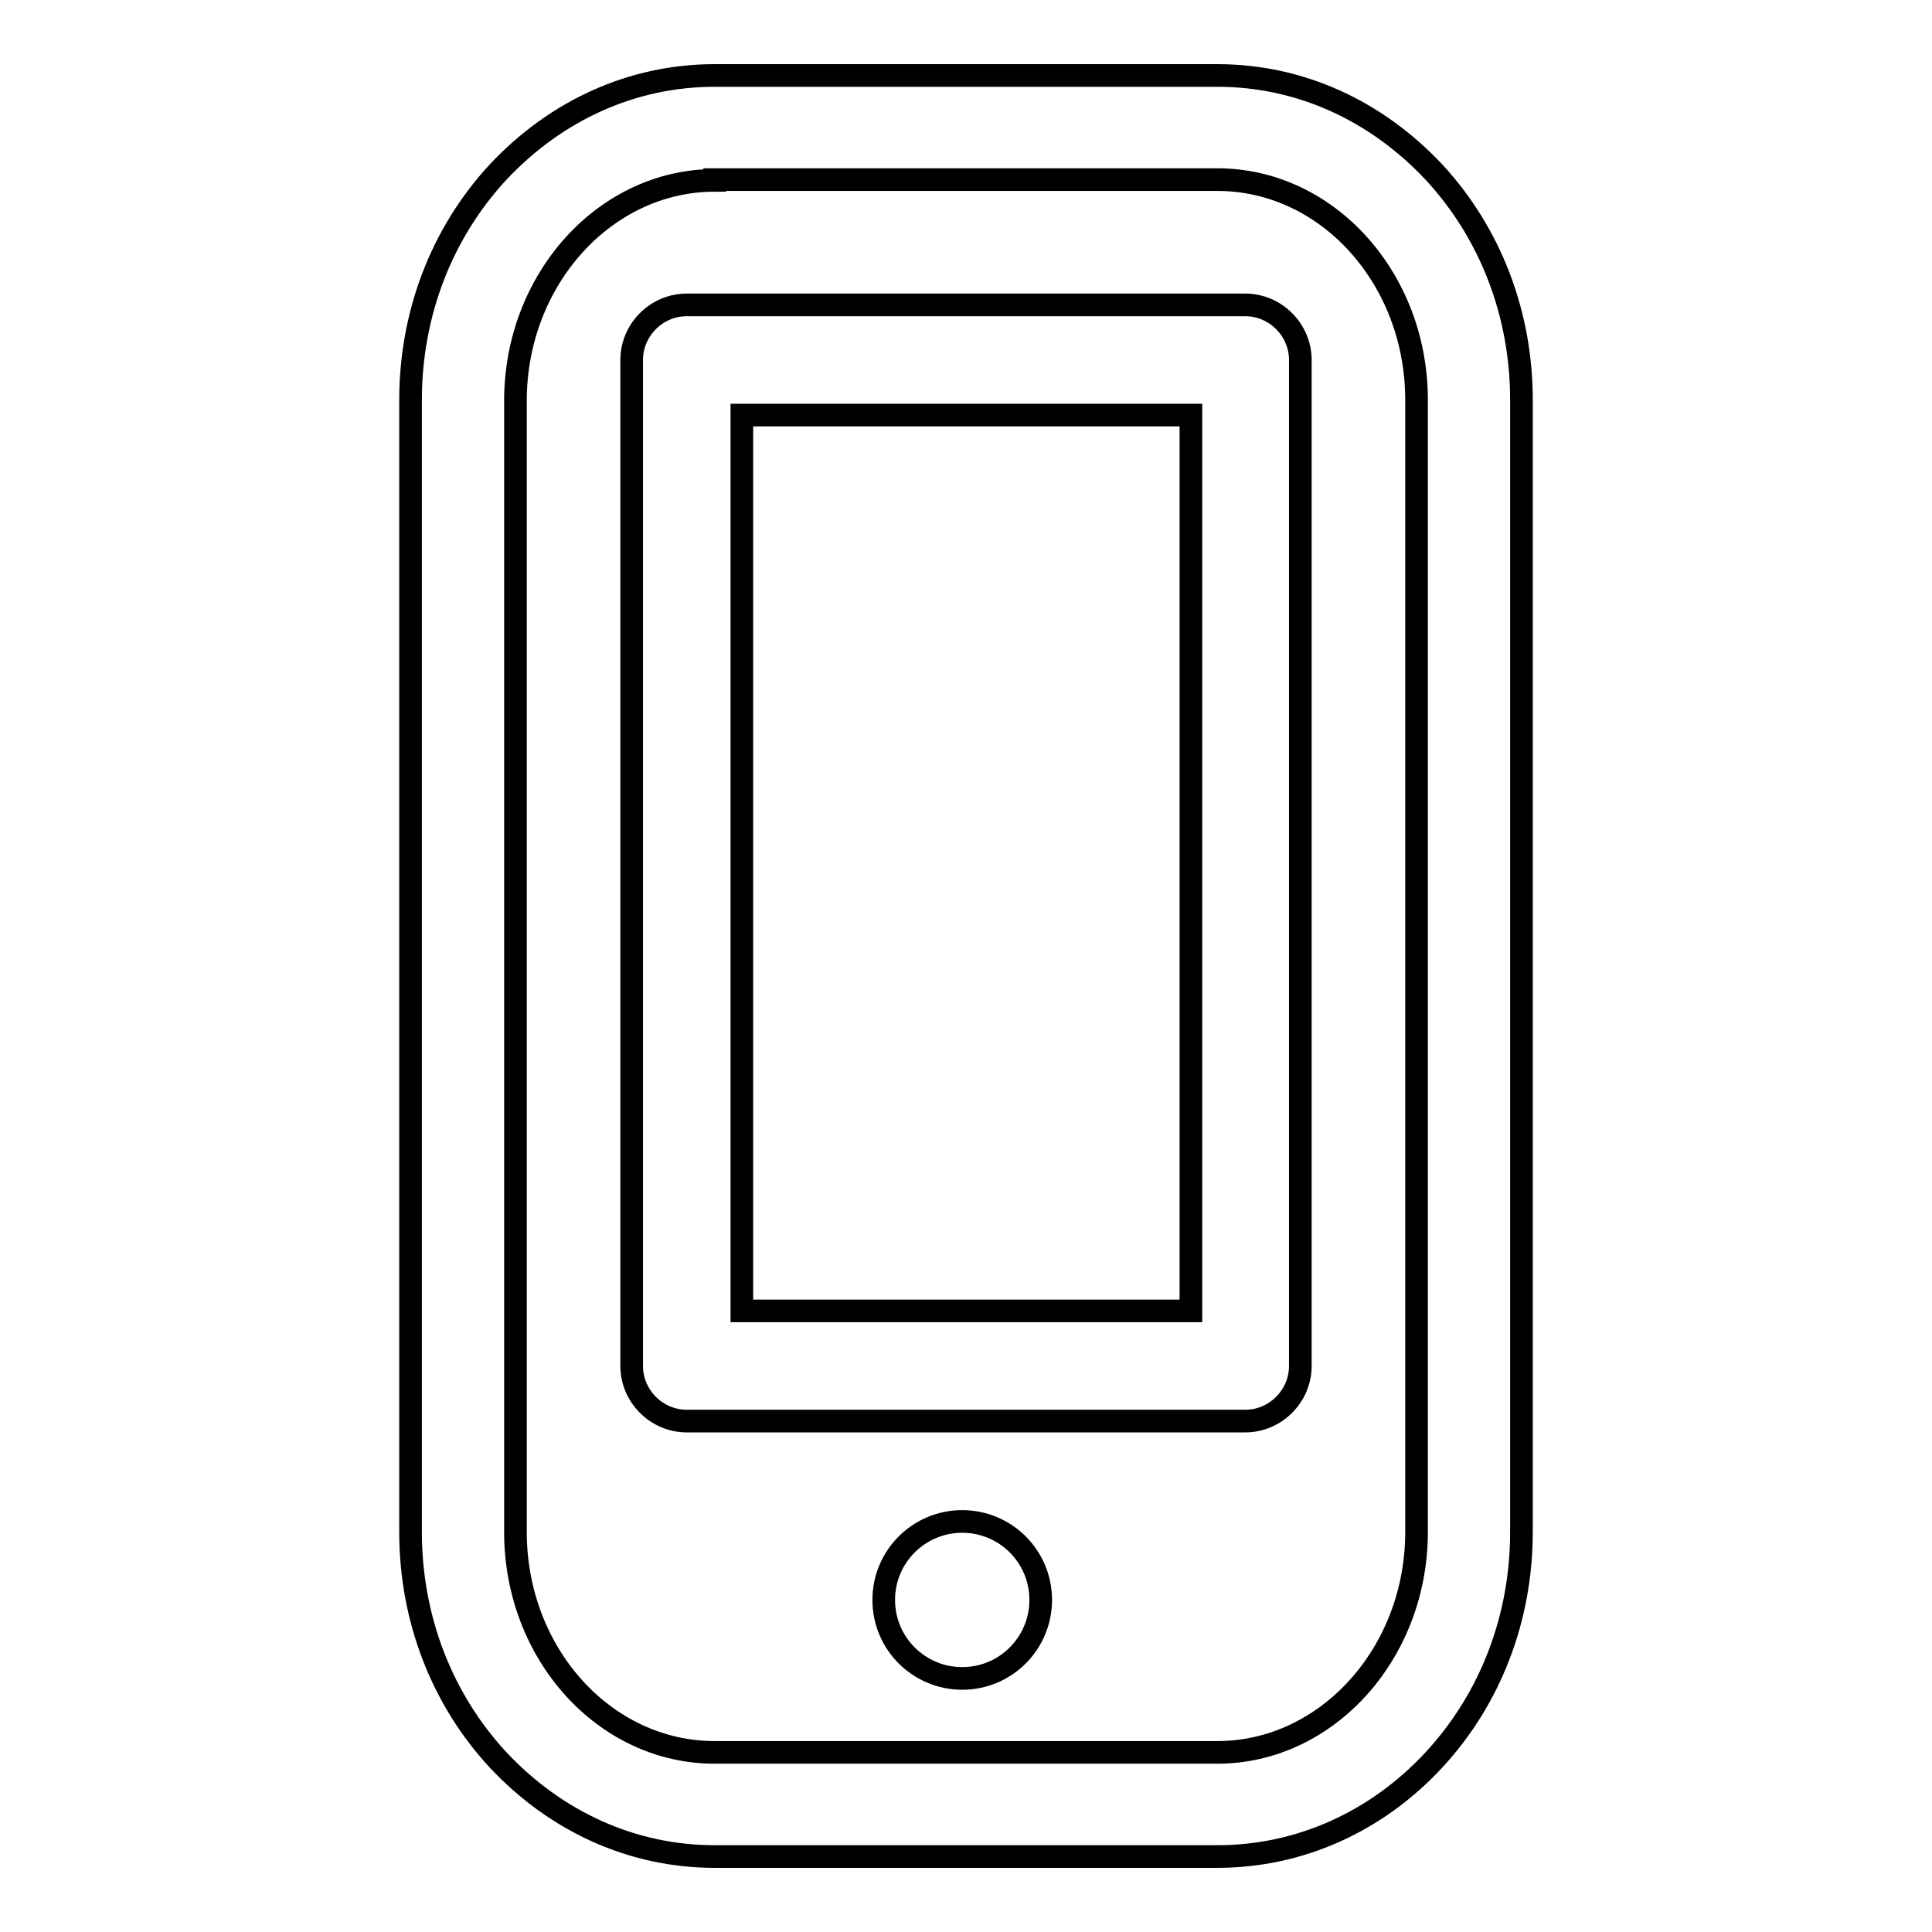 <?xml version="1.0" encoding="utf-8"?>
<!-- Svg Vector Icons : http://www.onlinewebfonts.com/icon -->
<!DOCTYPE svg PUBLIC "-//W3C//DTD SVG 1.1//EN" "http://www.w3.org/Graphics/SVG/1.1/DTD/svg11.dtd">
<svg version="1.1" xmlns="http://www.w3.org/2000/svg" xmlns:xlink="http://www.w3.org/1999/xlink" x="0px" y="0px" viewBox="0 0 256 256" enable-background="new 0 0 256 256" xml:space="preserve">
<g><g><path stroke-width="3" fill-opacity="0" stroke="#000000"  d="M161.3,246H94.7c-10.9,0-21-4.6-28.7-12.8c-7.5-8.1-11.6-18.8-11.6-30.2V53c0-11.4,4.1-22.1,11.6-30.2C73.7,14.6,83.8,10,94.7,10h66.6c10.9,0,21,4.6,28.7,12.8c7.5,8.1,11.6,18.8,11.6,30.2V203c0,11.4-4.1,22.1-11.6,30.2C182.4,241.4,172.2,246,161.3,246z M94.7,23.9c-14.5,0-26.4,13.1-26.4,29.2V203c0,16.1,11.8,29.2,26.4,29.2h66.6c14.5,0,26.4-13.1,26.4-29.2V53c0-16.1-11.8-29.2-26.4-29.2H94.7z"/><path stroke-width="3" fill-opacity="0" stroke="#000000"  d="M165,188.3H91c-4,0-7.3-3.3-7.3-7.3V47.7c0-4,3.3-7.3,7.3-7.3H165c4,0,7.3,3.3,7.3,7.3V181C172.3,185,169,188.3,165,188.3z M98.3,173.7h59.5V55H98.3V173.7z"/><path stroke-width="3" fill-opacity="0" stroke="#000000"  d="M117.1,212c0,5.8,4.7,10.4,10.4,10.4c5.8,0,10.4-4.7,10.4-10.4l0,0c0-5.8-4.7-10.4-10.4-10.4C121.8,201.6,117.1,206.2,117.1,212z"/></g></g>
</svg>